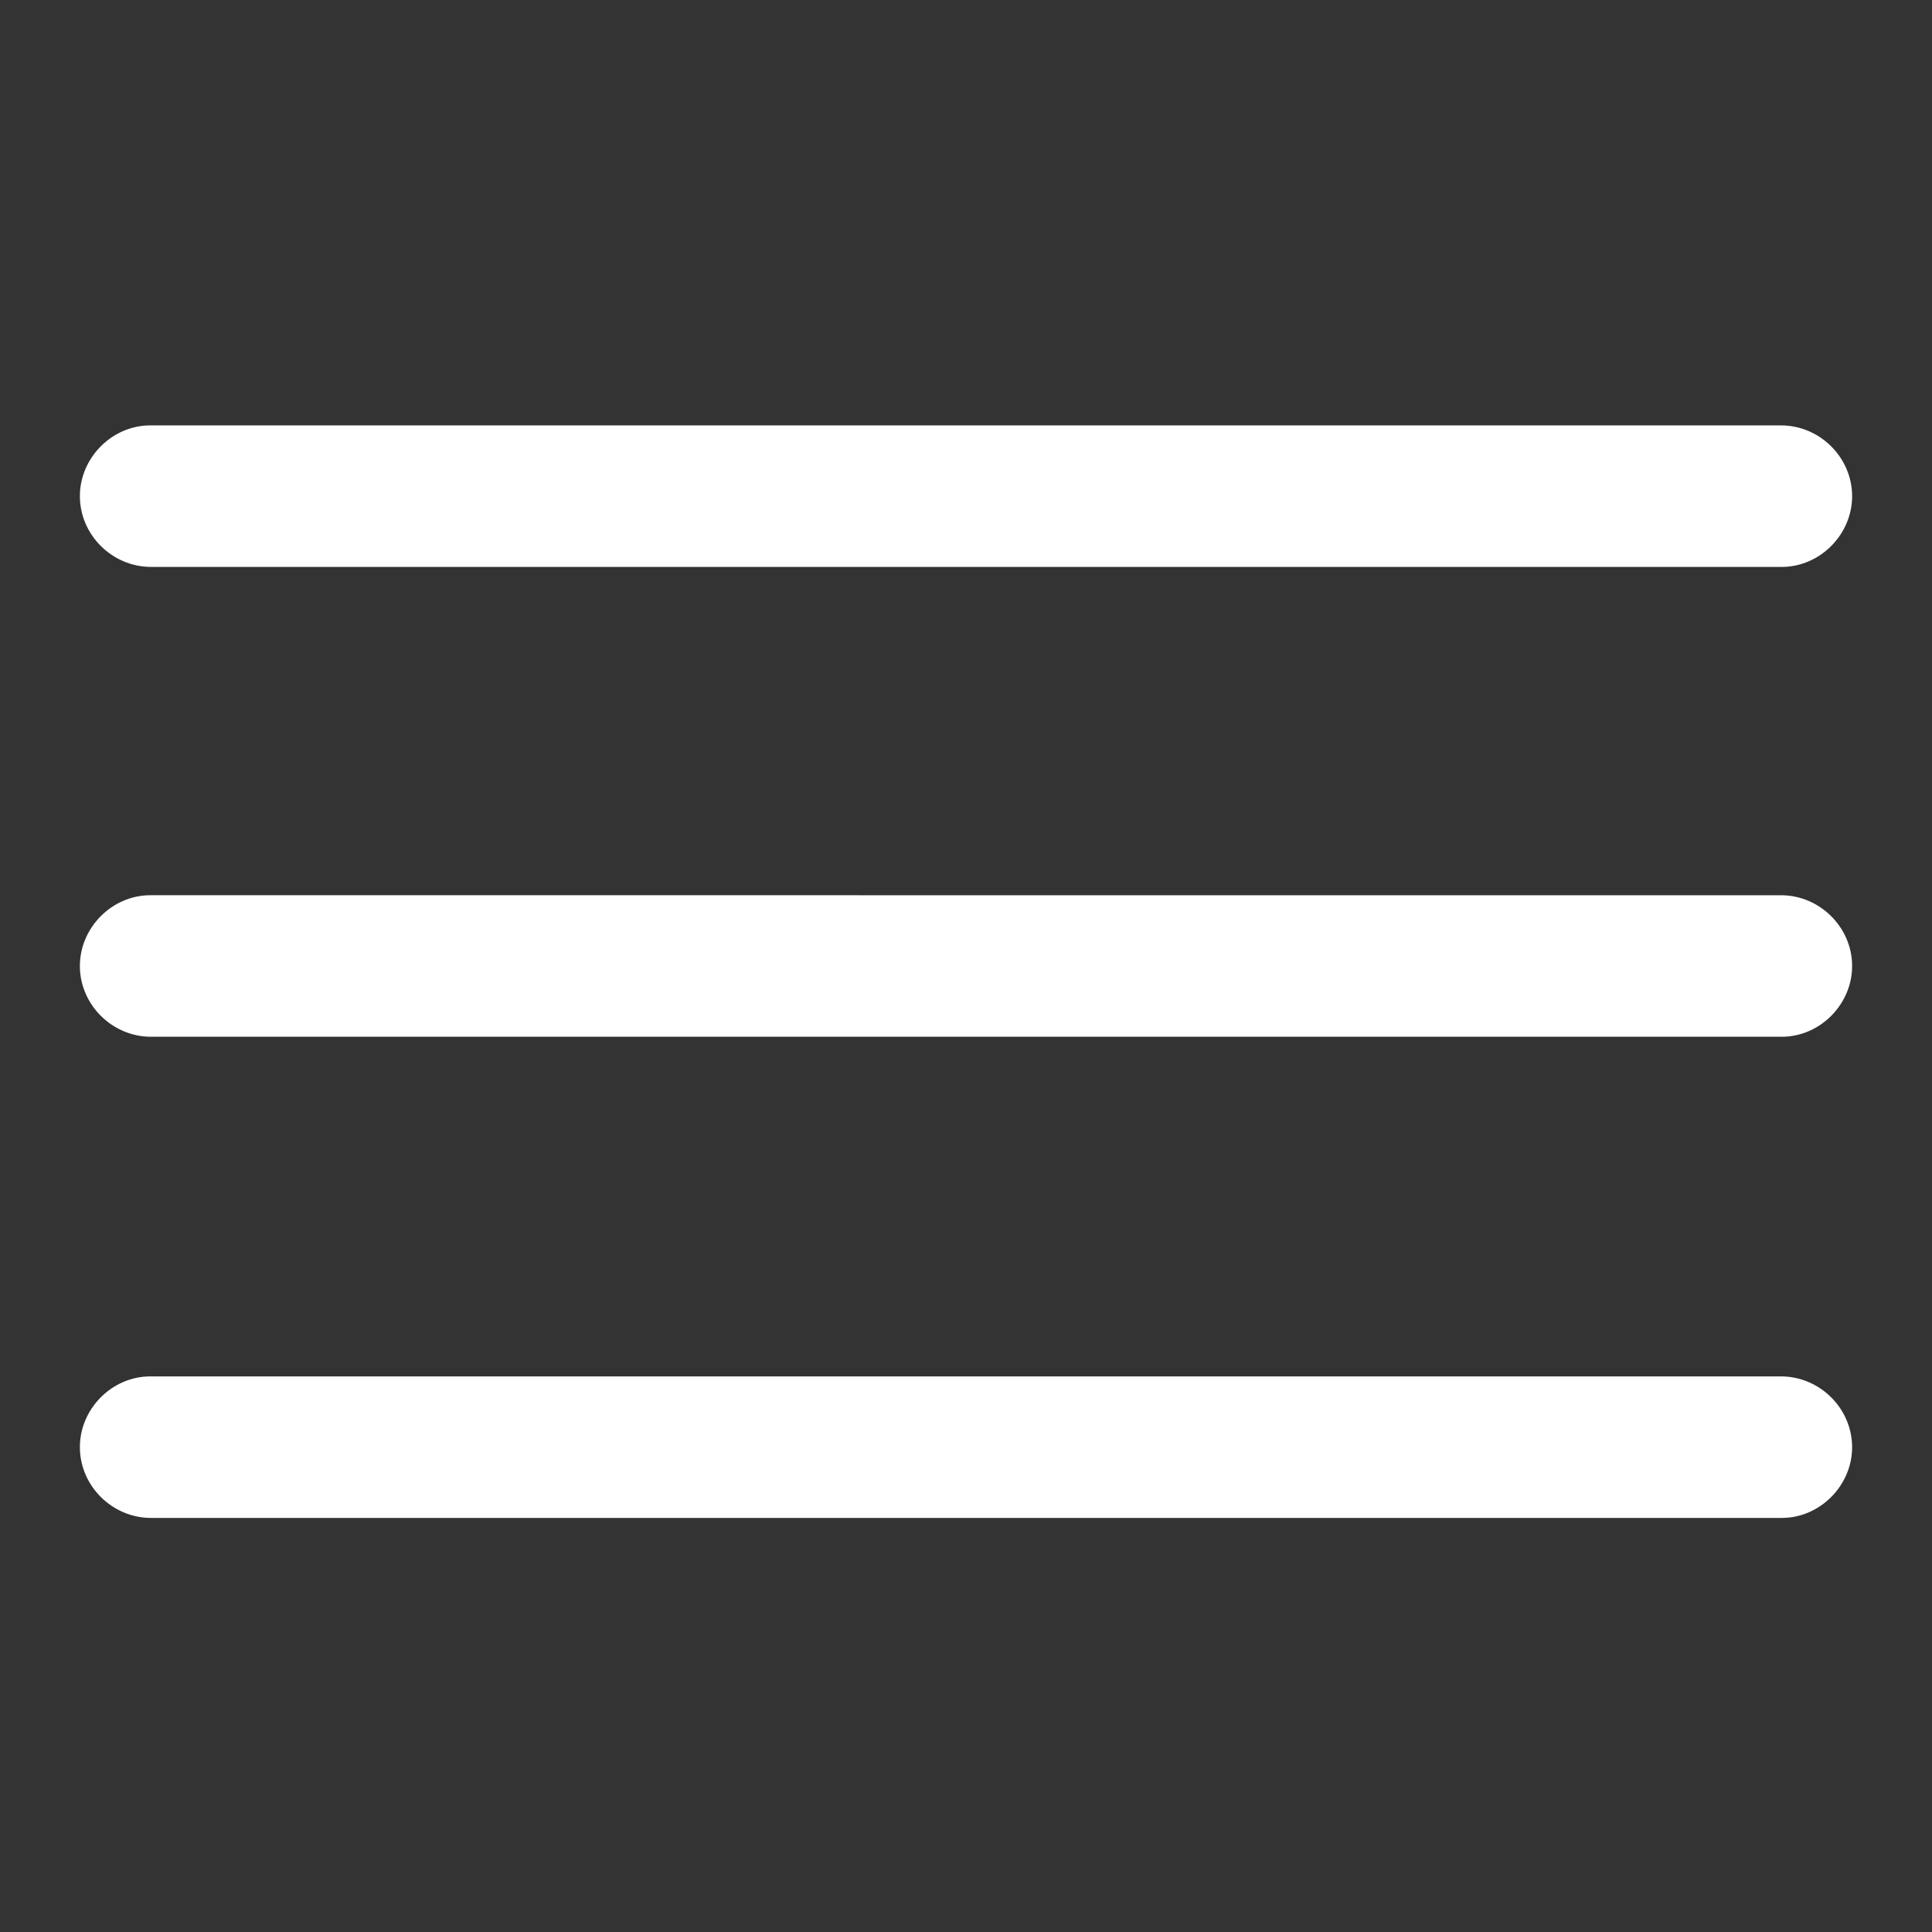 <?xml version="1.0" encoding="utf-8"?>
<!-- Generator: Adobe Illustrator 15.0.1, SVG Export Plug-In . SVG Version: 6.00 Build 0)  -->
<!DOCTYPE svg PUBLIC "-//W3C//DTD SVG 1.1//EN" "http://www.w3.org/Graphics/SVG/1.1/DTD/svg11.dtd">
<svg version="1.1" id="Ebene_1" xmlns="http://www.w3.org/2000/svg" xmlns:xlink="http://www.w3.org/1999/xlink" x="0px" y="0px"
	 width="1024px" height="1024px" viewBox="0 0 1024 1024" enable-background="new 0 0 1024 1024" xml:space="preserve">
<rect x="0" y="0" width="1024" height="1024" fill="#333333" stroke="none"/>
<g>
	<g>
		<path fill="#FFFFFF" d="M943.951,474.494c-13.064,0-26.131,0-39.195,0c-35.245,0-70.492,0-105.736,0c-51.5,0-102.998,0-154.498,0
			c-61.826-0.001-123.652,0-185.479,0c-66.229,0,67.546,0,1.32,0c-64.7,0,70.6,0,5.898,0c-57.247,0-114.496,0.001-171.743-0.001
			c-43.87,0.001-87.738,0-131.607,0c-24.564,0-49.125,0-73.688,0c-3.194,0.001-6.387,0-9.579,0
			c-20.409,0-37.433,17.354-37.304,37.707c0.13,20.502,17.258,37.304,37.707,37.304c13.065,0,26.132,0,39.196,0
			c35.246-0.001,70.491,0,105.738-0.001c51.499,0.001,102.997,0.001,154.497,0.001c61.827,0-76.347,0-14.521,0
			c66.227,0-67.546,0.001-1.32,0c64.701,0,129.4,0,194.103,0c57.245,0,114.495,0.001,171.741,0c43.87,0,87.738,0,131.607,0
			c24.562,0,49.126,0,73.688,0c3.194,0,6.388,0,9.58,0c20.407,0,37.432-17.354,37.304-37.707
			C981.529,491.296,964.401,474.494,943.951,474.494L943.951,474.494z"/>
	</g>
</g>
<g>
	<g>
		<path fill="#FFFFFF" d="M943.951,225.469c-13.064,0-26.131,0-39.195,0c-35.245,0-70.492,0-105.736,0c-51.5,0-102.998,0-154.498,0
			c-61.826-0.001-123.652,0-185.479,0c-66.229,0,67.546,0,1.32,0c-64.7,0,70.6,0,5.898,0c-57.247,0-114.496,0.001-171.743-0.001
			c-43.87,0.001-87.738,0-131.607,0c-24.564,0-49.125,0-73.688,0c-3.194,0.001-6.387,0-9.579,0
			c-20.409,0-37.433,17.355-37.304,37.707c0.13,20.502,17.258,37.304,37.707,37.304c13.065,0,26.132,0,39.196,0
			c35.246-0.001,70.491,0,105.738-0.001c51.499,0.001,102.997,0.001,154.497,0.001c61.827,0-76.347,0-14.521,0
			c66.227,0-67.546,0.001-1.32,0c64.701,0,129.4,0,194.103,0c57.245,0,114.495,0.001,171.741,0c43.87,0,87.738,0,131.607,0
			c24.562,0,49.126,0,73.688,0c3.194,0,6.388,0,9.58,0c20.407,0,37.432-17.354,37.304-37.707
			C981.529,242.271,964.401,225.469,943.951,225.469L943.951,225.469z"/>
	</g>
</g>
<g>
	<g>
		<path fill="#FFFFFF" d="M943.951,729.521c-13.064,0-26.131,0-39.195,0c-35.245,0-70.492,0-105.736,0c-51.5,0-102.998,0-154.498,0
			c-61.826,0-123.652,0-185.479,0c-66.229,0,67.546,0,1.32,0c-64.7,0,70.6,0,5.898,0c-57.247,0-114.496,0.002-171.743,0
			c-43.87,0-87.738,0-131.607,0c-24.564,0-49.125,0-73.688,0c-3.194,0-6.387,0-9.579,0c-20.409,0-37.433,17.354-37.304,37.707
			c0.13,20.502,17.258,37.305,37.707,37.305c13.065,0,26.132,0,39.196,0c35.246-0.002,70.491,0,105.738-0.002
			c51.499,0.002,102.997,0.002,154.497,0.002c61.827,0-76.347,0-14.521,0c66.227,0-67.546,0-1.32,0c64.701,0,129.4,0,194.103,0
			c57.245,0,114.495,0,171.741,0c43.87,0,87.738,0,131.607,0c24.562,0,49.126,0,73.688,0c3.194,0,6.388,0,9.58,0
			c20.407,0,37.432-17.355,37.304-37.707C981.529,746.324,964.401,729.521,943.951,729.521L943.951,729.521z"/>
	</g>
</g>
</svg>
